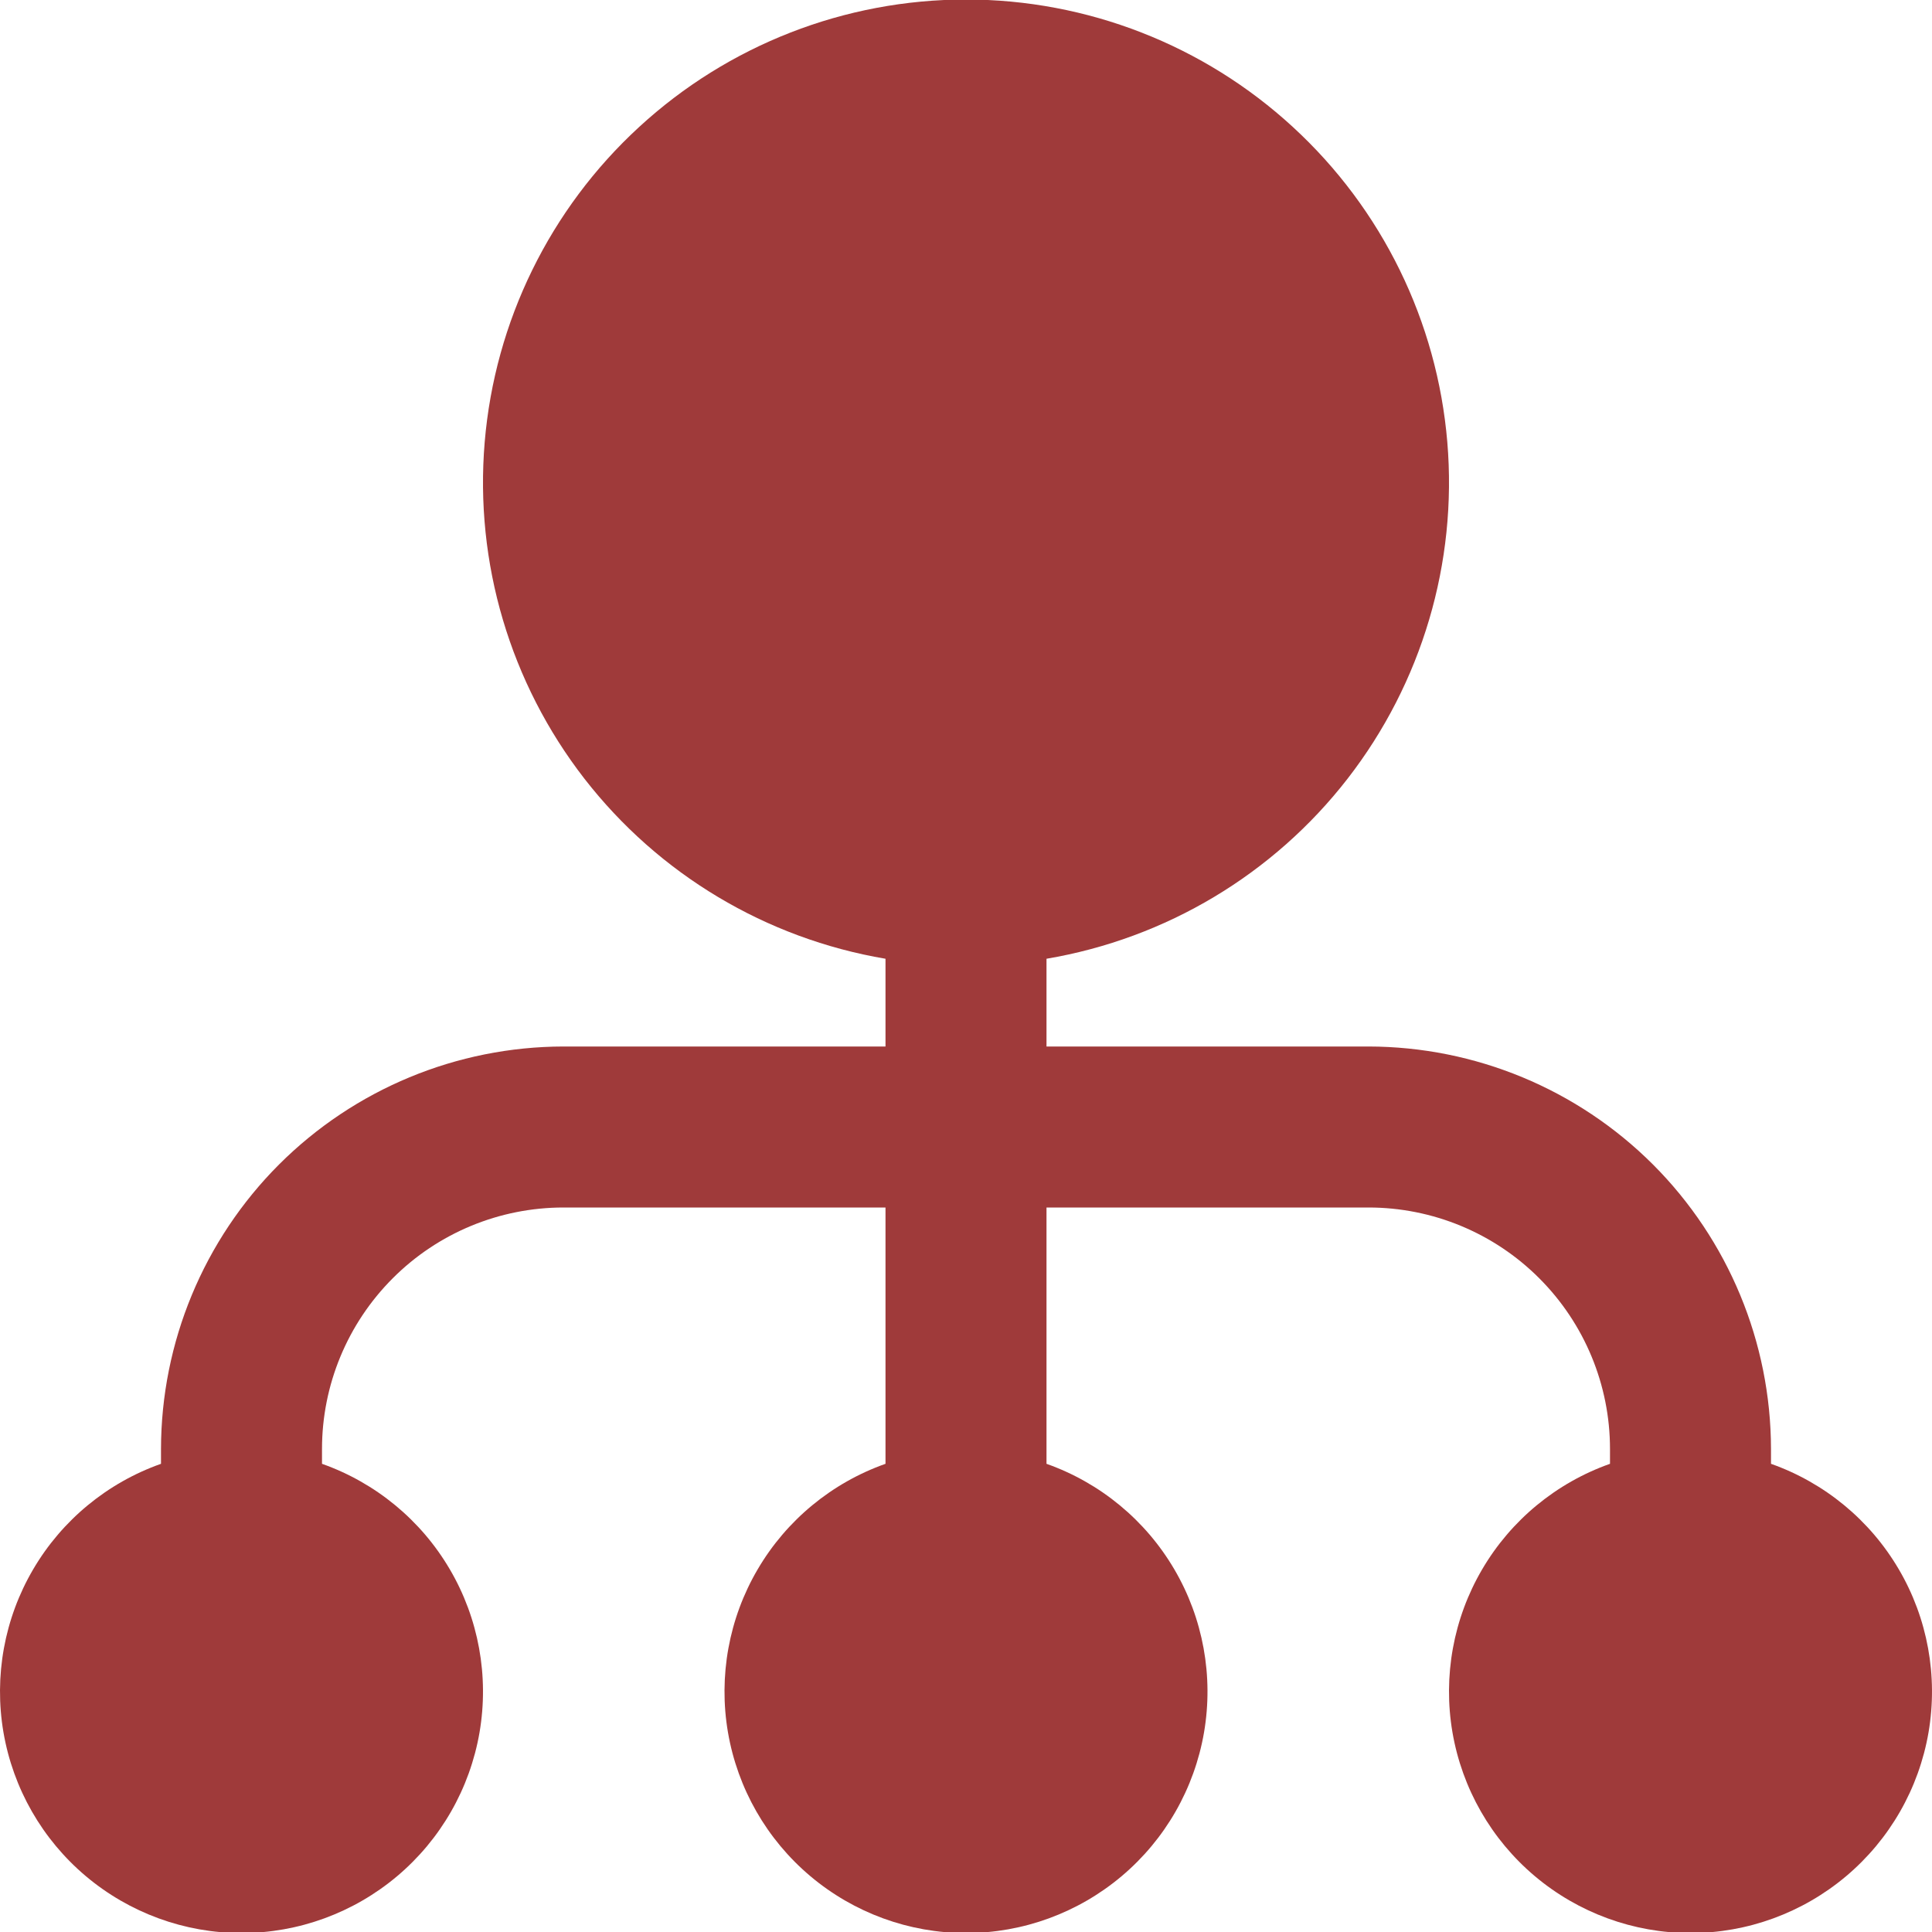 <?xml version="1.0" encoding="UTF-8"?> <svg xmlns="http://www.w3.org/2000/svg" width="24" height="24" viewBox="0 0 24 24" fill="none"><g clip-path="url(#clip0_2414_160)"><path d="M22 18.184V18C21.998 16.675 21.471 15.404 20.534 14.466C19.596 13.529 18.326 13.002 17 13H13V11.91C14.483 11.659 15.819 10.861 16.741 9.672C17.663 8.483 18.105 6.992 17.979 5.492C17.853 3.993 17.169 2.596 16.061 1.578C14.954 0.559 13.504 -0.006 12 -0.006C10.496 -0.006 9.046 0.559 7.939 1.578C6.831 2.596 6.147 3.993 6.021 5.492C5.895 6.992 6.337 8.483 7.259 9.672C8.182 10.861 9.517 11.659 11 11.91V13H7C5.674 13.002 4.404 13.529 3.466 14.466C2.529 15.404 2.002 16.675 2 18V18.184C1.333 18.42 0.77 18.884 0.412 19.495C0.054 20.105 -0.076 20.823 0.043 21.52C0.163 22.218 0.525 22.85 1.066 23.306C1.607 23.762 2.292 24.013 3 24.013C3.708 24.013 4.393 23.762 4.934 23.306C5.475 22.85 5.837 22.218 5.957 21.52C6.076 20.823 5.946 20.105 5.588 19.495C5.23 18.884 4.667 18.42 4 18.184V18C4 17.205 4.316 16.442 4.879 15.879C5.441 15.316 6.204 15 7 15H11V18.184C10.333 18.42 9.77 18.884 9.412 19.495C9.054 20.105 8.924 20.823 9.043 21.52C9.163 22.218 9.525 22.85 10.066 23.306C10.607 23.762 11.292 24.013 12 24.013C12.708 24.013 13.393 23.762 13.934 23.306C14.475 22.85 14.837 22.218 14.957 21.52C15.076 20.823 14.946 20.105 14.588 19.495C14.23 18.884 13.667 18.42 13 18.184V15H17C17.796 15 18.559 15.316 19.121 15.879C19.684 16.442 20 17.205 20 18V18.184C19.333 18.42 18.77 18.884 18.412 19.495C18.054 20.105 17.924 20.823 18.043 21.52C18.163 22.218 18.525 22.85 19.066 23.306C19.607 23.762 20.292 24.013 21 24.013C21.708 24.013 22.393 23.762 22.934 23.306C23.475 22.85 23.837 22.218 23.957 21.52C24.076 20.823 23.946 20.105 23.588 19.495C23.23 18.884 22.667 18.42 22 18.184Z" fill="#9F3A3A"></path></g><defs><clipPath id="clip0_2414_160"><rect width="24" height="24" fill="white"></rect></clipPath></defs></svg> 